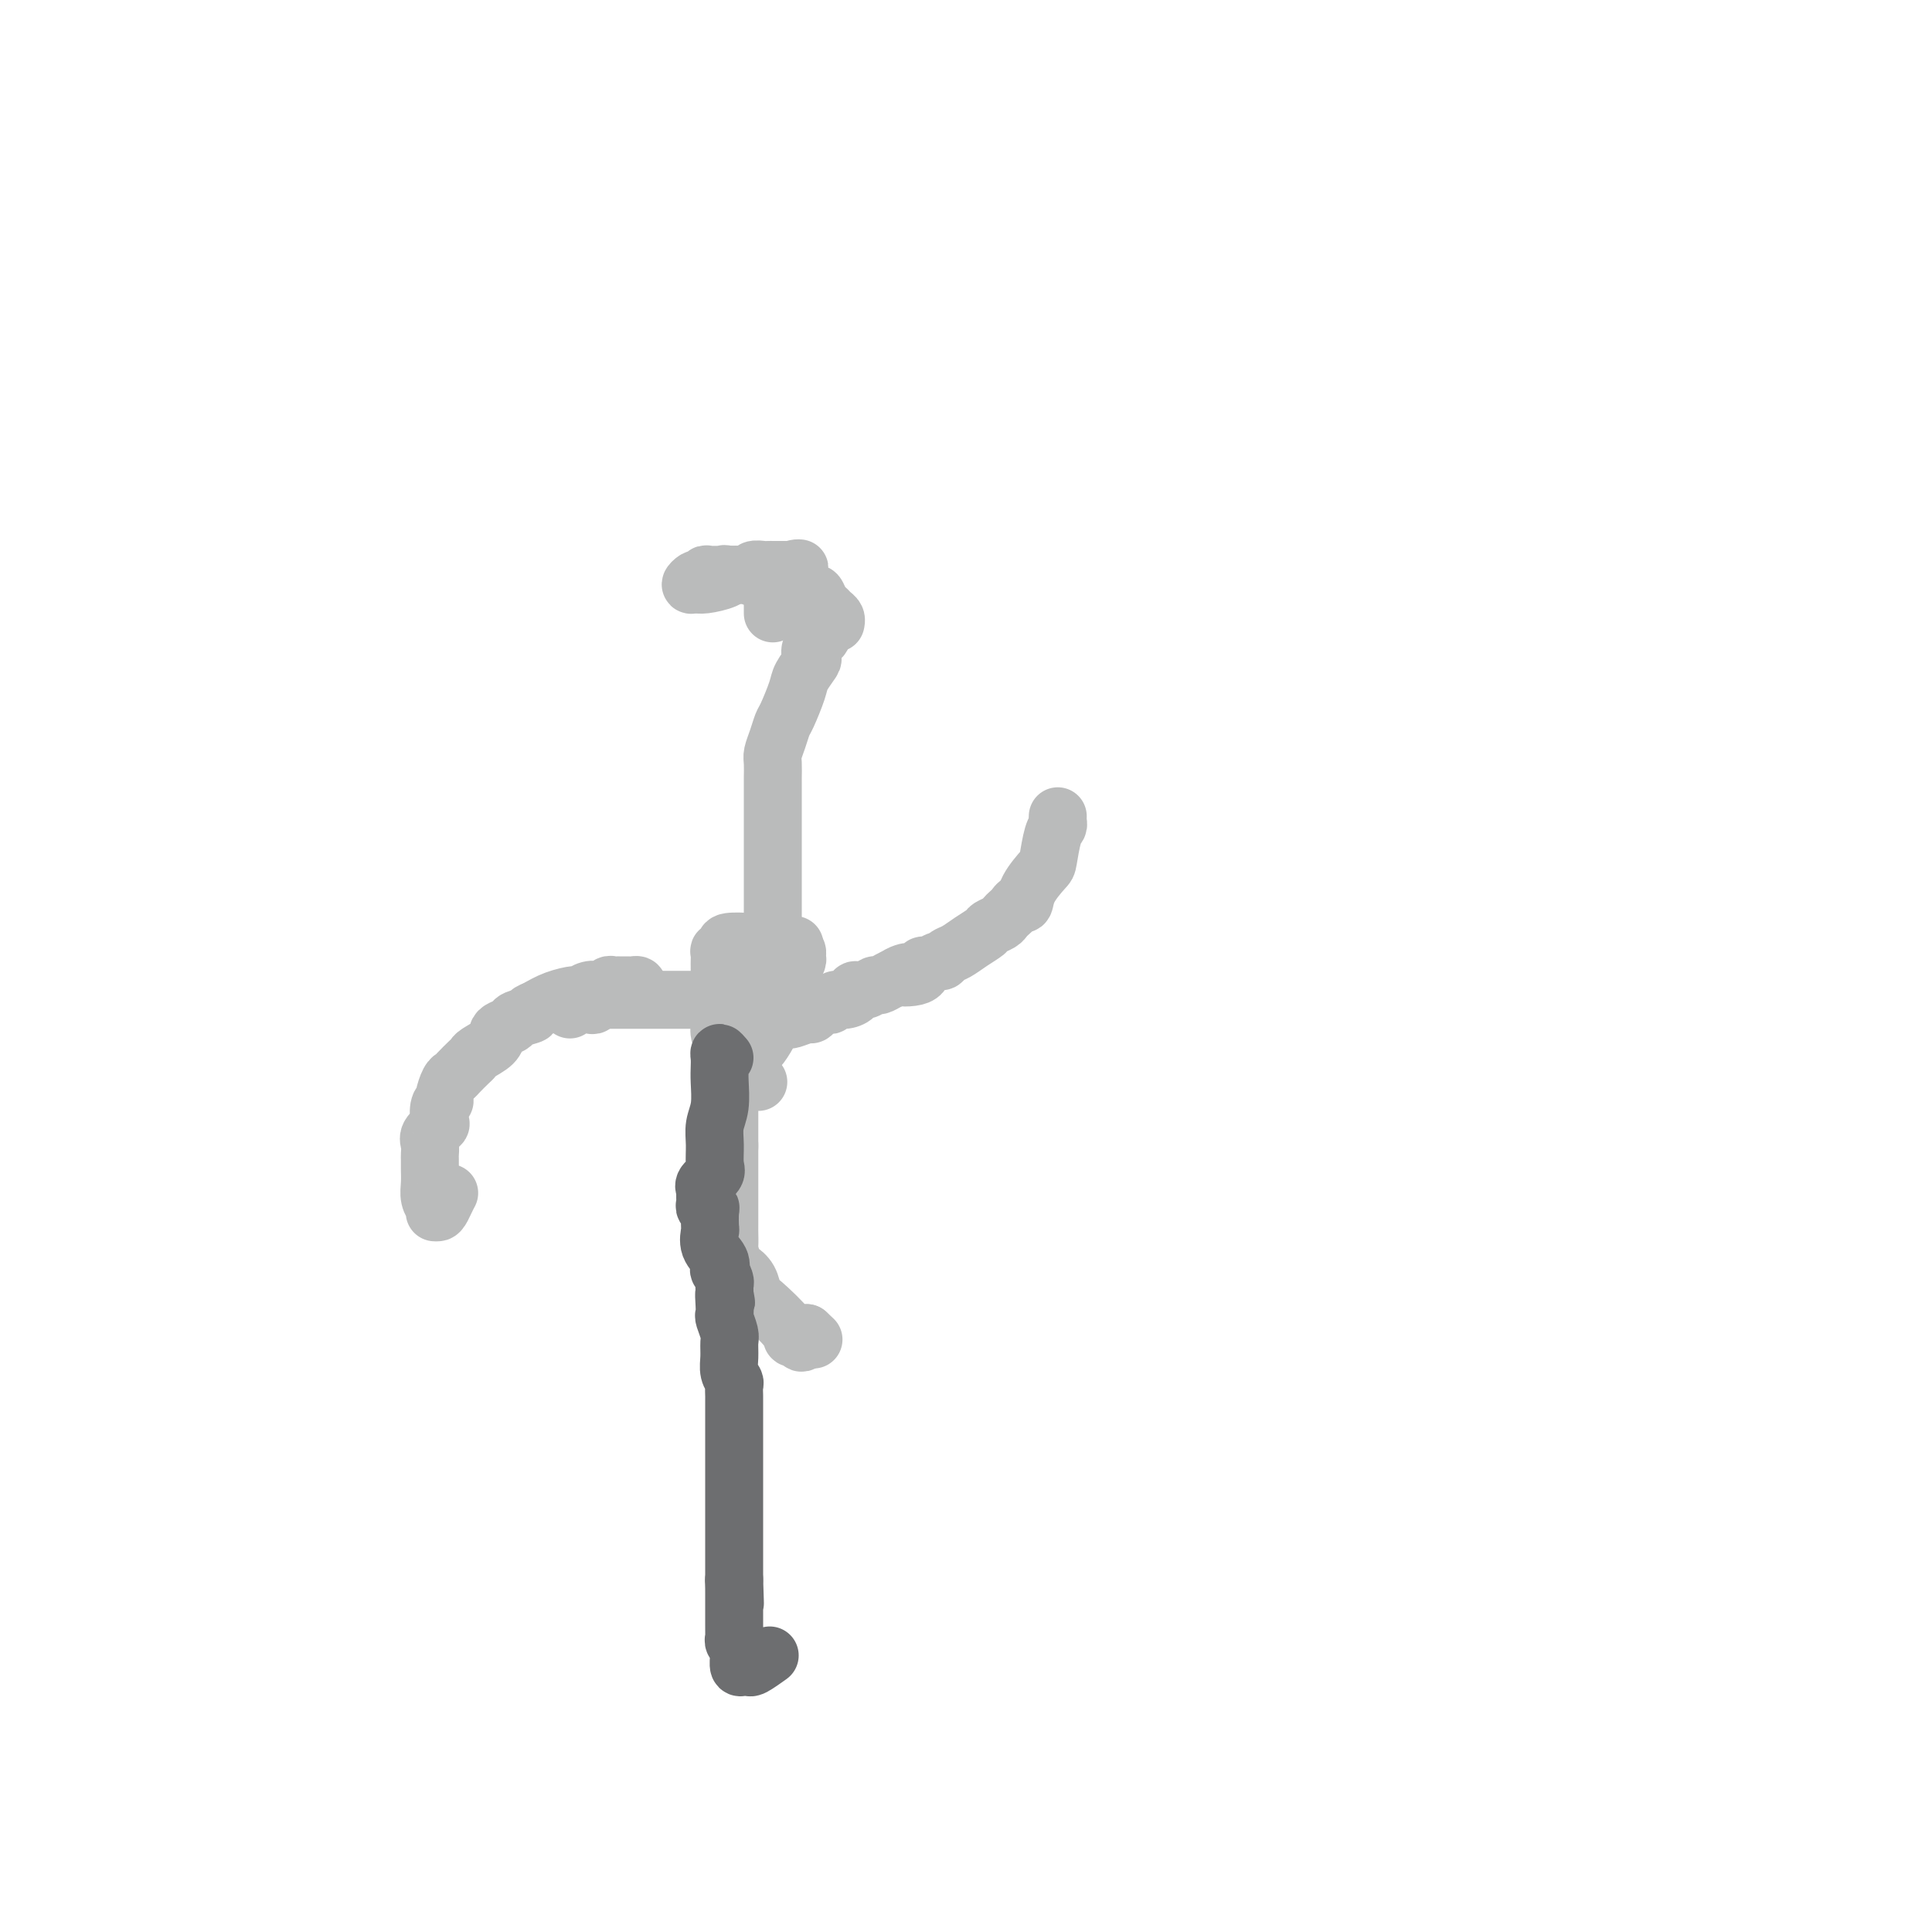 <svg viewBox='0 0 400 400' version='1.1' xmlns='http://www.w3.org/2000/svg' xmlns:xlink='http://www.w3.org/1999/xlink'><g fill='none' stroke='#BABBBB' stroke-width='12' stroke-linecap='round' stroke-linejoin='round'><path d='M160,192c0.000,-0.350 0.000,-0.699 0,-1c-0.000,-0.301 -0.000,-0.552 0,-1c0.000,-0.448 0.000,-1.092 0,-2c-0.000,-0.908 -0.000,-2.079 0,-3c0.000,-0.921 0.000,-1.590 0,-3c-0.000,-1.410 -0.000,-3.560 0,-5c0.000,-1.440 0.000,-2.169 0,-3c-0.000,-0.831 -0.000,-1.765 0,-3c0.000,-1.235 0.000,-2.772 0,-4c-0.000,-1.228 -0.001,-2.149 0,-3c0.001,-0.851 0.003,-1.634 0,-2c-0.003,-0.366 -0.012,-0.315 0,-1c0.012,-0.685 0.043,-2.106 0,-3c-0.043,-0.894 -0.162,-1.261 0,-2c0.162,-0.739 0.606,-1.849 1,-3c0.394,-1.151 0.740,-2.344 1,-3c0.260,-0.656 0.434,-0.777 1,-2c0.566,-1.223 1.523,-3.549 2,-5c0.477,-1.451 0.475,-2.028 1,-3c0.525,-0.972 1.577,-2.340 2,-3c0.423,-0.660 0.218,-0.610 0,-1c-0.218,-0.390 -0.450,-1.218 0,-2c0.450,-0.782 1.583,-1.518 2,-2c0.417,-0.482 0.119,-0.709 0,-1c-0.119,-0.291 -0.060,-0.645 0,-1'/><path d='M170,130c1.667,-4.667 0.833,-2.333 0,0'/><path d='M160,197c0.005,-0.309 0.010,-0.619 0,-1c-0.010,-0.381 -0.036,-0.834 0,-1c0.036,-0.166 0.133,-0.044 0,0c-0.133,0.044 -0.495,0.011 -1,0c-0.505,-0.011 -1.154,-0.000 -2,0c-0.846,0.000 -1.891,-0.010 -2,0c-0.109,0.010 0.717,0.039 0,0c-0.717,-0.039 -2.977,-0.147 -4,0c-1.023,0.147 -0.810,0.550 -1,1c-0.190,0.450 -0.783,0.947 -1,1c-0.217,0.053 -0.058,-0.339 0,0c0.058,0.339 0.016,1.408 0,2c-0.016,0.592 -0.004,0.706 0,1c0.004,0.294 0.001,0.769 0,2c-0.001,1.231 -0.001,3.216 0,4c0.001,0.784 0.003,0.365 0,1c-0.003,0.635 -0.011,2.325 0,3c0.011,0.675 0.041,0.336 0,1c-0.041,0.664 -0.155,2.333 0,3c0.155,0.667 0.577,0.334 1,0'/><path d='M150,214c0.328,3.082 0.649,2.286 1,2c0.351,-0.286 0.733,-0.063 1,0c0.267,0.063 0.419,-0.036 1,0c0.581,0.036 1.591,0.207 2,0c0.409,-0.207 0.218,-0.791 0,-1c-0.218,-0.209 -0.462,-0.044 0,0c0.462,0.044 1.629,-0.035 2,0c0.371,0.035 -0.054,0.184 0,0c0.054,-0.184 0.587,-0.700 1,-1c0.413,-0.300 0.706,-0.383 1,-1c0.294,-0.617 0.590,-1.770 1,-2c0.410,-0.230 0.933,0.461 1,0c0.067,-0.461 -0.323,-2.073 0,-3c0.323,-0.927 1.358,-1.169 2,-2c0.642,-0.831 0.890,-2.250 1,-3c0.110,-0.750 0.083,-0.832 0,-1c-0.083,-0.168 -0.221,-0.424 0,-1c0.221,-0.576 0.802,-1.474 1,-2c0.198,-0.526 0.015,-0.680 0,-1c-0.015,-0.320 0.139,-0.806 0,-1c-0.139,-0.194 -0.569,-0.097 -1,0'/><path d='M164,197c0.960,-2.630 0.360,-0.706 0,0c-0.360,0.706 -0.480,0.192 -1,0c-0.520,-0.192 -1.439,-0.063 -2,0c-0.561,0.063 -0.762,0.058 -1,0c-0.238,-0.058 -0.511,-0.171 -1,0c-0.489,0.171 -1.193,0.624 -2,1c-0.807,0.376 -1.718,0.673 -2,1c-0.282,0.327 0.064,0.683 0,1c-0.064,0.317 -0.539,0.596 -1,1c-0.461,0.404 -0.908,0.932 -1,1c-0.092,0.068 0.172,-0.325 0,0c-0.172,0.325 -0.778,1.367 -1,2c-0.222,0.633 -0.060,0.856 0,1c0.060,0.144 0.017,0.208 0,1c-0.017,0.792 -0.007,2.311 0,3c0.007,0.689 0.010,0.548 0,1c-0.010,0.452 -0.032,1.497 0,2c0.032,0.503 0.118,0.464 0,1c-0.118,0.536 -0.439,1.646 0,2c0.439,0.354 1.637,-0.049 2,0c0.363,0.049 -0.111,0.552 0,1c0.111,0.448 0.807,0.843 1,1c0.193,0.157 -0.116,0.076 0,0c0.116,-0.076 0.658,-0.147 1,0c0.342,0.147 0.483,0.514 1,0c0.517,-0.514 1.408,-1.908 2,-3c0.592,-1.092 0.883,-1.884 1,-3c0.117,-1.116 0.058,-2.558 0,-4'/><path d='M160,207c0.155,-1.204 0.041,-0.715 0,-1c-0.041,-0.285 -0.011,-1.346 0,-2c0.011,-0.654 0.003,-0.901 0,-1c-0.003,-0.099 -0.002,-0.049 0,0'/><path d='M157,224c-0.333,0.000 -0.666,0.000 -1,0c-0.334,-0.000 -0.668,-0.000 -1,0c-0.332,0.000 -0.663,0.000 -1,0c-0.337,-0.000 -0.679,-0.001 -1,0c-0.321,0.001 -0.622,0.003 -1,0c-0.378,-0.003 -0.833,-0.012 -1,0c-0.167,0.012 -0.045,0.044 0,0c0.045,-0.044 0.012,-0.166 0,0c-0.012,0.166 -0.003,0.618 0,1c0.003,0.382 0.001,0.694 0,1c-0.001,0.306 -0.000,0.606 0,1c0.000,0.394 0.000,0.884 0,1c-0.000,0.116 -0.000,-0.141 0,0c0.000,0.141 0.000,0.679 0,1c-0.000,0.321 -0.000,0.423 0,1c0.000,0.577 0.000,1.629 0,2c-0.000,0.371 -0.000,0.061 0,1c0.000,0.939 0.000,3.125 0,4c-0.000,0.875 -0.000,0.437 0,0'/><path d='M151,237c0.000,2.368 0.000,1.788 0,2c-0.000,0.212 -0.000,1.218 0,2c0.000,0.782 0.000,1.342 0,2c-0.000,0.658 -0.000,1.415 0,2c0.000,0.585 0.000,0.999 0,2c-0.000,1.001 -0.000,2.591 0,3c0.000,0.409 0.000,-0.363 0,0c-0.000,0.363 -0.001,1.860 0,3c0.001,1.140 0.003,1.924 0,2c-0.003,0.076 -0.013,-0.555 0,0c0.013,0.555 0.049,2.297 0,3c-0.049,0.703 -0.182,0.367 0,1c0.182,0.633 0.678,2.236 1,3c0.322,0.764 0.468,0.691 1,1c0.532,0.309 1.448,1.001 2,2c0.552,0.999 0.739,2.305 1,3c0.261,0.695 0.595,0.780 2,2c1.405,1.220 3.882,3.576 5,5c1.118,1.424 0.877,1.918 1,2c0.123,0.082 0.610,-0.247 1,0c0.390,0.247 0.683,1.071 1,1c0.317,-0.071 0.659,-1.035 1,-2'/><path d='M167,276c2.500,2.333 1.250,1.167 0,0'/><path d='M160,127c-0.000,-0.331 -0.000,-0.662 0,-1c0.000,-0.338 0.000,-0.683 0,-1c-0.000,-0.317 -0.001,-0.606 0,-1c0.001,-0.394 0.002,-0.893 0,-1c-0.002,-0.107 -0.008,0.177 0,0c0.008,-0.177 0.028,-0.817 0,-1c-0.028,-0.183 -0.106,0.091 0,0c0.106,-0.091 0.394,-0.546 0,-1c-0.394,-0.454 -1.471,-0.906 -2,-1c-0.529,-0.094 -0.509,0.171 -1,0c-0.491,-0.171 -1.492,-0.778 -2,-1c-0.508,-0.222 -0.521,-0.060 -1,0c-0.479,0.060 -1.422,0.017 -2,0c-0.578,-0.017 -0.789,-0.009 -1,0'/><path d='M151,119c-1.586,-0.308 -1.051,-0.079 -1,0c0.051,0.079 -0.382,0.007 -1,0c-0.618,-0.007 -1.422,0.050 -2,0c-0.578,-0.050 -0.930,-0.206 -1,0c-0.070,0.206 0.142,0.773 0,1c-0.142,0.227 -0.637,0.114 -1,0c-0.363,-0.114 -0.595,-0.229 -1,0c-0.405,0.229 -0.983,0.804 -1,1c-0.017,0.196 0.528,0.015 1,0c0.472,-0.015 0.871,0.136 2,0c1.129,-0.136 2.989,-0.558 4,-1c1.011,-0.442 1.174,-0.903 2,-1c0.826,-0.097 2.316,0.170 3,0c0.684,-0.170 0.564,-0.778 1,-1c0.436,-0.222 1.430,-0.060 2,0c0.570,0.060 0.716,0.016 1,0c0.284,-0.016 0.705,-0.004 1,0c0.295,0.004 0.464,0.001 1,0c0.536,-0.001 1.439,-0.000 2,0c0.561,0.000 0.781,0.000 1,0'/><path d='M164,118c3.052,-0.433 0.681,-0.514 0,0c-0.681,0.514 0.328,1.624 1,2c0.672,0.376 1.006,0.016 1,0c-0.006,-0.016 -0.352,0.310 0,1c0.352,0.690 1.404,1.743 2,2c0.596,0.257 0.738,-0.282 1,0c0.262,0.282 0.645,1.386 1,2c0.355,0.614 0.684,0.739 1,1c0.316,0.261 0.621,0.658 1,1c0.379,0.342 0.833,0.631 1,1c0.167,0.369 0.048,0.820 0,1c-0.048,0.180 -0.024,0.090 0,0'/><path d='M159,211c0.332,0.001 0.664,0.001 1,0c0.336,-0.001 0.675,-0.004 1,0c0.325,0.004 0.636,0.016 1,0c0.364,-0.016 0.780,-0.060 1,0c0.220,0.060 0.244,0.223 1,0c0.756,-0.223 2.244,-0.830 3,-1c0.756,-0.170 0.780,0.099 1,0c0.220,-0.099 0.636,-0.566 1,-1c0.364,-0.434 0.677,-0.833 1,-1c0.323,-0.167 0.655,-0.100 1,0c0.345,0.100 0.704,0.233 1,0c0.296,-0.233 0.530,-0.832 1,-1c0.470,-0.168 1.177,0.095 2,0c0.823,-0.095 1.764,-0.546 2,-1c0.236,-0.454 -0.232,-0.909 0,-1c0.232,-0.091 1.164,0.183 2,0c0.836,-0.183 1.574,-0.822 2,-1c0.426,-0.178 0.538,0.106 1,0c0.462,-0.106 1.275,-0.602 2,-1c0.725,-0.398 1.363,-0.699 2,-1'/><path d='M186,202c3.948,-1.426 0.318,-0.491 0,0c-0.318,0.491 2.674,0.539 4,0c1.326,-0.539 0.985,-1.664 1,-2c0.015,-0.336 0.388,0.118 1,0c0.612,-0.118 1.465,-0.808 2,-1c0.535,-0.192 0.753,0.114 1,0c0.247,-0.114 0.523,-0.646 1,-1c0.477,-0.354 1.154,-0.529 2,-1c0.846,-0.471 1.862,-1.240 3,-2c1.138,-0.760 2.399,-1.513 3,-2c0.601,-0.487 0.542,-0.707 1,-1c0.458,-0.293 1.432,-0.657 2,-1c0.568,-0.343 0.730,-0.664 1,-1c0.270,-0.336 0.648,-0.686 1,-1c0.352,-0.314 0.679,-0.592 1,-1c0.321,-0.408 0.635,-0.946 1,-1c0.365,-0.054 0.780,0.375 1,0c0.220,-0.375 0.245,-1.553 1,-3c0.755,-1.447 2.241,-3.161 3,-4c0.759,-0.839 0.792,-0.803 1,-2c0.208,-1.197 0.592,-3.627 1,-5c0.408,-1.373 0.841,-1.688 1,-2c0.159,-0.312 0.043,-0.623 0,-1c-0.043,-0.377 -0.012,-0.822 0,-1c0.012,-0.178 0.006,-0.089 0,0'/><path d='M132,206c0.006,0.083 0.013,0.166 0,0c-0.013,-0.166 -0.045,-0.580 0,-1c0.045,-0.420 0.166,-0.844 0,-1c-0.166,-0.156 -0.618,-0.042 -1,0c-0.382,0.042 -0.694,0.011 -1,0c-0.306,-0.011 -0.607,-0.004 -1,0c-0.393,0.004 -0.879,0.005 -1,0c-0.121,-0.005 0.121,-0.015 0,0c-0.121,0.015 -0.605,0.057 -1,0c-0.395,-0.057 -0.700,-0.212 -1,0c-0.300,0.212 -0.596,0.793 -1,1c-0.404,0.207 -0.918,0.041 -1,0c-0.082,-0.041 0.267,0.044 0,0c-0.267,-0.044 -1.152,-0.216 -2,0c-0.848,0.216 -1.660,0.821 -2,1c-0.340,0.179 -0.207,-0.067 -1,0c-0.793,0.067 -2.512,0.448 -4,1c-1.488,0.552 -2.744,1.276 -4,2'/><path d='M111,209c-2.528,0.952 -0.849,0.832 -1,1c-0.151,0.168 -2.132,0.625 -3,1c-0.868,0.375 -0.621,0.667 -1,1c-0.379,0.333 -1.383,0.705 -2,1c-0.617,0.295 -0.847,0.512 -1,1c-0.153,0.488 -0.230,1.248 -1,2c-0.770,0.752 -2.234,1.497 -3,2c-0.766,0.503 -0.835,0.763 -1,1c-0.165,0.237 -0.426,0.452 -1,1c-0.574,0.548 -1.459,1.429 -2,2c-0.541,0.571 -0.737,0.834 -1,1c-0.263,0.166 -0.593,0.237 -1,1c-0.407,0.763 -0.892,2.217 -1,3c-0.108,0.783 0.160,0.895 0,1c-0.160,0.105 -0.747,0.202 -1,1c-0.253,0.798 -0.173,2.298 0,3c0.173,0.702 0.439,0.607 0,1c-0.439,0.393 -1.582,1.273 -2,2c-0.418,0.727 -0.112,1.300 0,2c0.112,0.700 0.029,1.528 0,2c-0.029,0.472 -0.004,0.590 0,1c0.004,0.410 -0.013,1.114 0,2c0.013,0.886 0.056,1.955 0,3c-0.056,1.045 -0.211,2.067 0,3c0.211,0.933 0.789,1.776 1,2c0.211,0.224 0.057,-0.170 0,0c-0.057,0.170 -0.016,0.906 0,1c0.016,0.094 0.008,-0.453 0,-1'/><path d='M90,250c0.548,2.214 1.417,0.250 2,-1c0.583,-1.250 0.881,-1.786 1,-2c0.119,-0.214 0.060,-0.107 0,0'/><path d='M118,209c-0.241,-0.422 -0.482,-0.844 0,-1c0.482,-0.156 1.688,-0.046 2,0c0.312,0.046 -0.271,0.026 0,0c0.271,-0.026 1.396,-0.060 2,0c0.604,0.060 0.687,0.212 1,0c0.313,-0.212 0.857,-0.789 1,-1c0.143,-0.211 -0.116,-0.057 0,0c0.116,0.057 0.605,0.015 1,0c0.395,-0.015 0.694,-0.004 1,0c0.306,0.004 0.617,0.001 1,0c0.383,-0.001 0.836,-0.000 1,0c0.164,0.000 0.038,0.000 0,0c-0.038,-0.000 0.012,-0.000 1,0c0.988,0.000 2.916,0.000 4,0c1.084,-0.000 1.326,-0.000 2,0c0.674,0.000 1.781,0.000 2,0c0.219,-0.000 -0.450,-0.000 0,0c0.450,0.000 2.018,0.000 3,0c0.982,-0.000 1.377,-0.000 2,0c0.623,0.000 1.474,0.000 2,0c0.526,-0.000 0.729,-0.000 1,0c0.271,0.000 0.611,0.000 1,0c0.389,-0.000 0.825,-0.000 1,0c0.175,0.000 0.087,0.000 0,0'/></g>
<g fill='none' stroke='#6D6E70' stroke-width='12' stroke-linecap='round' stroke-linejoin='round'><path d='M150,219c-0.422,-0.491 -0.844,-0.981 -1,-1c-0.156,-0.019 -0.046,0.434 0,1c0.046,0.566 0.026,1.245 0,2c-0.026,0.755 -0.060,1.585 0,3c0.060,1.415 0.214,3.414 0,5c-0.214,1.586 -0.797,2.757 -1,4c-0.203,1.243 -0.026,2.558 0,4c0.026,1.442 -0.098,3.013 0,4c0.098,0.987 0.419,1.392 0,2c-0.419,0.608 -1.576,1.420 -2,2c-0.424,0.580 -0.113,0.929 0,1c0.113,0.071 0.029,-0.135 0,0c-0.029,0.135 -0.004,0.610 0,1c0.004,0.390 -0.013,0.694 0,1c0.013,0.306 0.056,0.615 0,1c-0.056,0.385 -0.211,0.847 0,1c0.211,0.153 0.786,-0.003 1,0c0.214,0.003 0.065,0.164 0,1c-0.065,0.836 -0.045,2.348 0,3c0.045,0.652 0.116,0.446 0,1c-0.116,0.554 -0.420,1.868 0,3c0.420,1.132 1.562,2.082 2,3c0.438,0.918 0.170,1.804 0,2c-0.170,0.196 -0.242,-0.298 0,0c0.242,0.298 0.797,1.389 1,2c0.203,0.611 0.055,0.741 0,1c-0.055,0.259 -0.016,0.645 0,1c0.016,0.355 0.008,0.677 0,1'/><path d='M150,268c0.620,3.468 0.170,0.638 0,0c-0.170,-0.638 -0.060,0.916 0,2c0.060,1.084 0.069,1.697 0,2c-0.069,0.303 -0.216,0.297 0,1c0.216,0.703 0.794,2.115 1,3c0.206,0.885 0.041,1.244 0,2c-0.041,0.756 0.042,1.908 0,3c-0.042,1.092 -0.207,2.123 0,3c0.207,0.877 0.788,1.600 1,2c0.212,0.400 0.057,0.476 0,1c-0.057,0.524 -0.015,1.494 0,2c0.015,0.506 0.004,0.547 0,1c-0.004,0.453 -0.001,1.319 0,2c0.001,0.681 0.000,1.179 0,2c-0.000,0.821 -0.000,1.966 0,3c0.000,1.034 0.000,1.956 0,3c-0.000,1.044 -0.000,2.209 0,3c0.000,0.791 0.000,1.208 0,2c-0.000,0.792 -0.000,1.960 0,3c0.000,1.040 0.000,1.952 0,3c-0.000,1.048 -0.000,2.230 0,3c0.000,0.770 0.000,1.127 0,2c-0.000,0.873 -0.000,2.261 0,3c0.000,0.739 0.000,0.828 0,1c-0.000,0.172 -0.000,0.427 0,1c0.000,0.573 0.000,1.463 0,2c-0.000,0.537 -0.000,0.721 0,1c0.000,0.279 0.000,0.652 0,1c-0.000,0.348 -0.000,0.671 0,1c0.000,0.329 0.000,0.665 0,1'/><path d='M152,327c0.309,9.289 0.083,3.013 0,1c-0.083,-2.013 -0.022,0.238 0,1c0.022,0.762 0.006,0.035 0,0c-0.006,-0.035 -0.002,0.620 0,1c0.002,0.380 0.000,0.483 0,1c-0.000,0.517 -0.000,1.448 0,2c0.000,0.552 -0.000,0.725 0,1c0.000,0.275 0.000,0.651 0,1c-0.000,0.349 -0.001,0.671 0,1c0.001,0.329 0.004,0.665 0,1c-0.004,0.335 -0.015,0.667 0,1c0.015,0.333 0.057,0.665 0,1c-0.057,0.335 -0.212,0.672 0,1c0.212,0.328 0.792,0.648 1,1c0.208,0.352 0.045,0.735 0,1c-0.045,0.265 0.027,0.413 0,1c-0.027,0.587 -0.154,1.614 0,2c0.154,0.386 0.588,0.131 1,0c0.412,-0.131 0.801,-0.138 1,0c0.199,0.138 0.207,0.422 1,0c0.793,-0.422 2.369,-1.549 3,-2c0.631,-0.451 0.315,-0.225 0,0'/></g>
</svg>